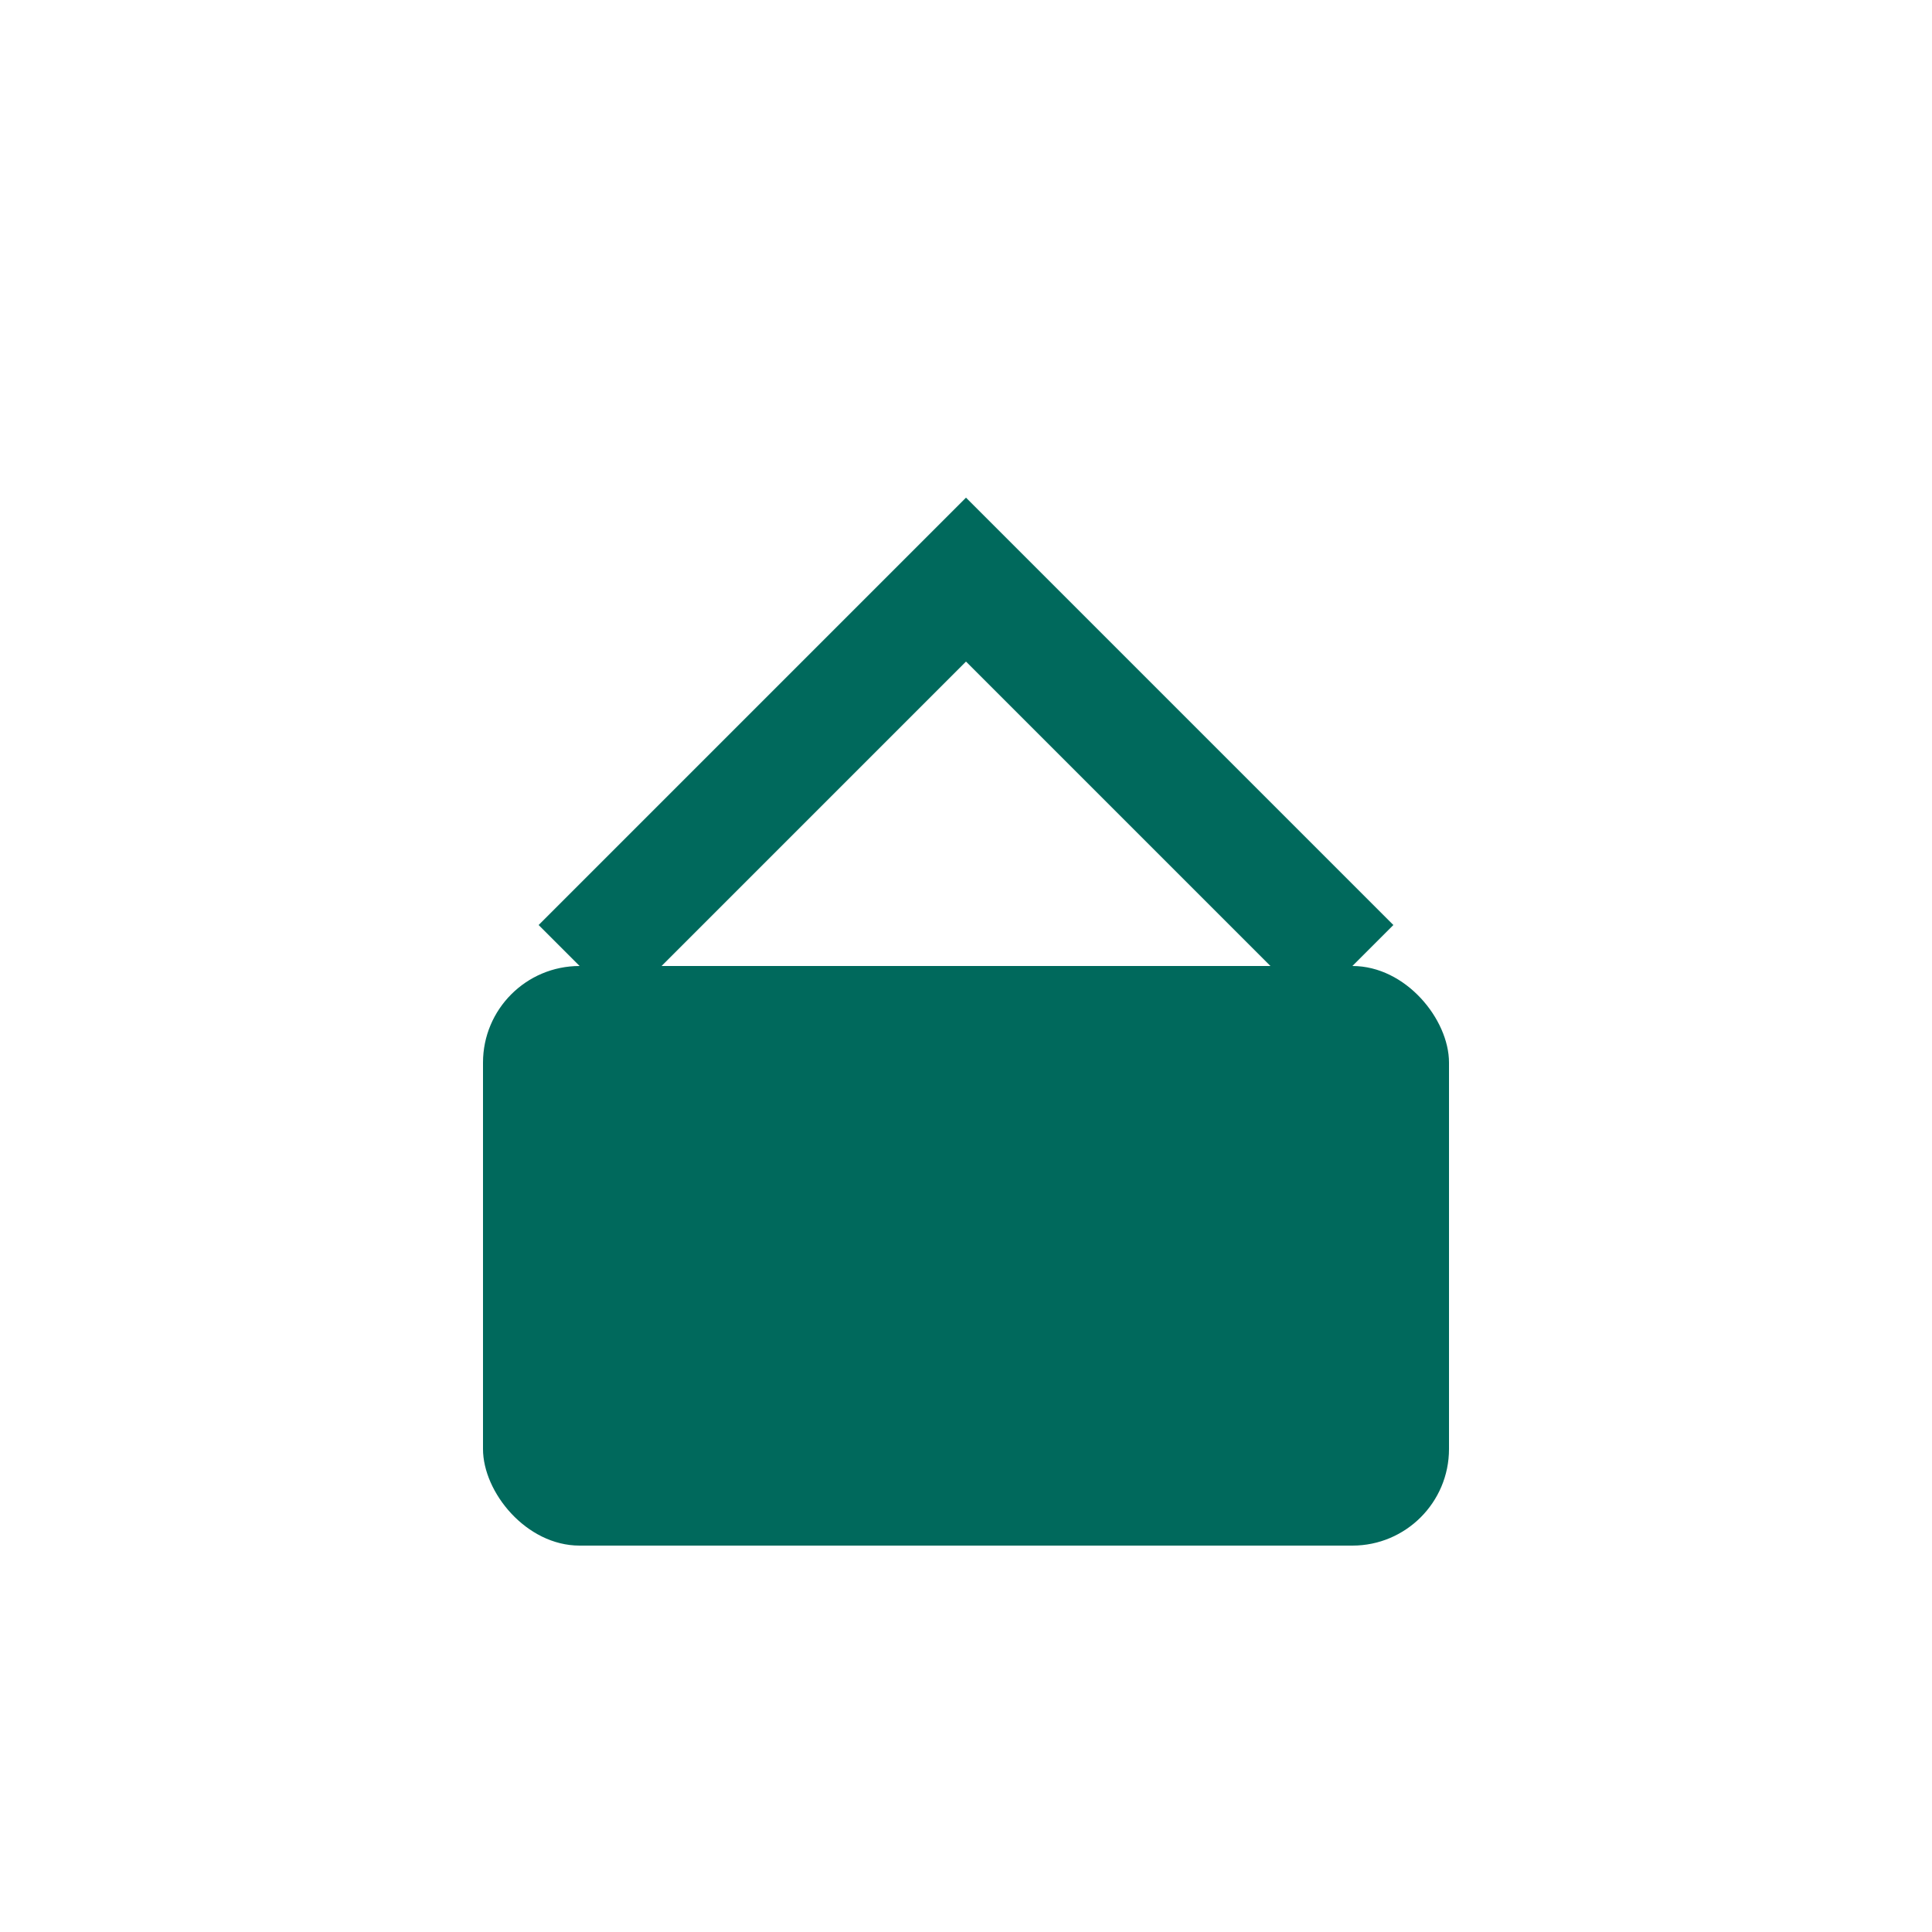 <svg width="100" height="100" viewBox="0 0 100 100" fill="none" xmlns="http://www.w3.org/2000/svg">
  <rect x="25" y="50" width="50" height="30" rx="5" fill="#00695c"/>
  <path d="M30 50L50 30L70 50" stroke="#00695c" stroke-width="6" fill="none"/>
  <line x1="40" y1="50" x2="40" y2="80" stroke="#00695c" stroke-width="4"/>
  <line x1="60" y1="50" x2="60" y2="80" stroke="#00695c" stroke-width="4"/>
</svg>